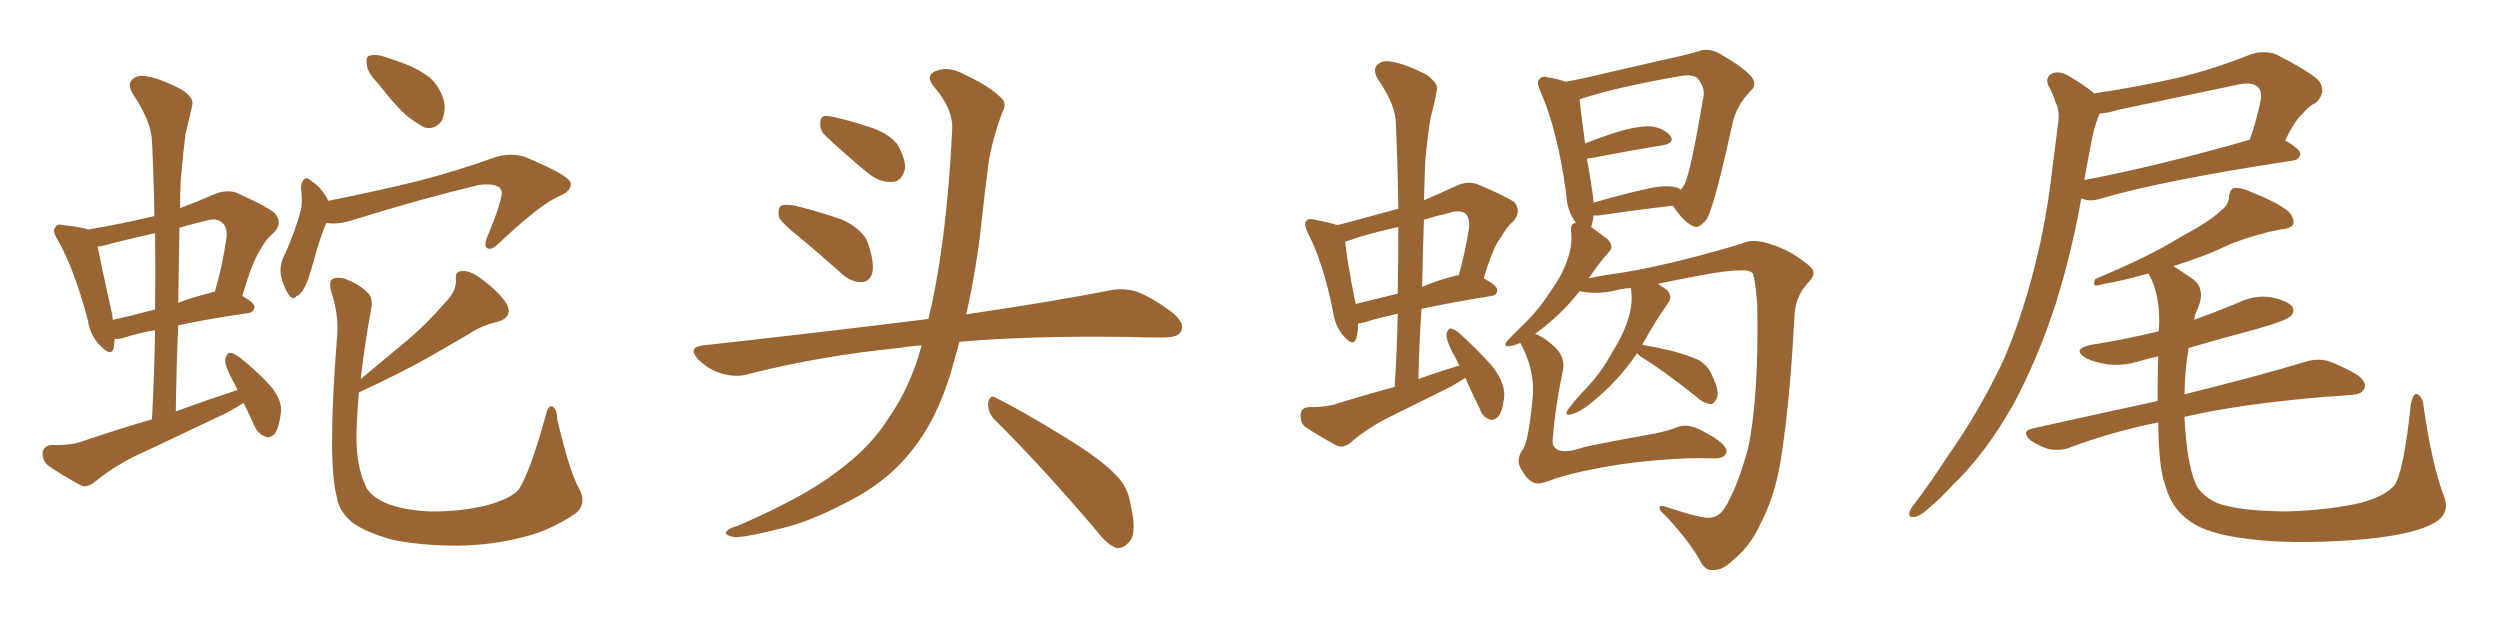 <svg xmlns="http://www.w3.org/2000/svg" xmlns:xlink="http://www.w3.org/1999/xlink" width="600" height="150"><path fill="#996633" padding="10" d="M58.45 96.68L58.45 96.68Q56.25 98.14 53.61 99.46L53.61 99.46Q44.09 104.00 34.72 108.40L34.72 108.40Q28.27 111.18 22.85 115.58L22.85 115.58Q21.09 117.04 19.63 116.60L19.63 116.60Q14.65 113.96 11.43 111.62L11.43 111.62Q10.11 110.45 10.25 108.54L10.25 108.54Q10.55 106.93 12.45 106.79L12.45 106.79Q16.99 106.93 19.78 105.91L19.78 105.91Q28.42 102.98 36.47 100.63L36.47 100.63Q37.06 89.50 37.21 79.25L37.21 79.25Q32.96 79.98 29.88 81.01L29.88 81.01Q28.56 81.45 27.54 81.30L27.54 81.30Q27.39 82.62 27.25 83.64L27.25 83.64Q26.66 85.69 24.02 82.91L24.02 82.91Q21.68 80.57 21.09 76.90L21.09 76.90Q17.87 64.60 13.77 57.42L13.77 57.42Q12.45 55.37 13.33 54.49L13.33 54.49Q13.62 53.61 15.38 54.05L15.38 54.05Q19.48 54.49 21.24 55.08L21.24 55.08Q29.00 53.76 37.06 51.86L37.06 51.86Q36.91 42.63 36.47 33.84L36.47 33.84Q36.33 29.15 31.79 22.41L31.79 22.41Q30.62 20.21 31.64 19.19L31.64 19.19Q32.81 17.87 35.16 18.31L35.16 18.31Q38.67 18.90 43.65 21.53L43.65 21.53Q46.58 23.44 46.14 25.20L46.14 25.20Q45.56 27.98 44.53 32.08L44.53 32.08Q43.95 36.62 43.36 43.36L43.36 43.36Q43.21 46.73 43.21 49.95L43.21 49.95Q47.17 48.49 51.56 46.58L51.56 46.58Q54.49 45.41 56.84 46.29L56.84 46.29Q63.72 49.37 65.92 51.12L65.92 51.12Q67.97 53.47 65.77 55.81L65.77 55.81Q63.87 57.28 62.40 60.06L62.40 60.06Q60.50 62.99 58.15 71.04L58.15 71.04Q61.08 72.66 61.08 73.68L61.08 73.68Q60.94 75 59.47 75.15L59.47 75.15Q49.51 76.61 42.77 78.08L42.77 78.08Q42.33 88.04 42.19 98.73L42.19 98.73Q49.80 95.95 56.98 93.60L56.98 93.60Q56.25 91.99 55.66 90.97L55.66 90.97Q53.91 87.60 54.05 86.28L54.05 86.28Q54.35 84.81 55.22 84.67L55.22 84.67Q55.96 84.67 57.42 85.69L57.42 85.69Q61.52 88.92 64.75 92.43L64.75 92.43Q67.97 96.24 67.38 99.32L67.38 99.32Q66.94 102.69 65.92 104.15L65.92 104.15Q64.60 105.32 63.57 104.74L63.57 104.74Q61.96 104.15 61.08 102.25L61.08 102.25Q59.77 99.32 58.45 96.68ZM37.21 74.27L37.21 74.27Q37.35 64.89 37.21 55.96L37.21 55.96Q31.93 57.13 26.66 58.45L26.66 58.45Q24.90 59.03 23.44 59.18L23.44 59.18Q24.17 63.13 26.95 75.59L26.95 75.59Q26.95 76.17 27.10 76.76L27.10 76.76Q31.79 75.73 37.21 74.27ZM43.07 54.64L43.07 54.64Q42.92 63.43 42.77 72.66L42.77 72.66Q46.29 71.34 50.39 70.31L50.39 70.31Q50.98 70.02 51.56 70.02L51.56 70.02Q53.32 64.16 54.35 57.13L54.35 57.13Q54.64 54.49 53.32 53.47L53.32 53.47Q52.00 52.15 49.22 53.03L49.22 53.03Q46.14 53.76 43.07 54.64ZM90.53 19.78L90.53 19.78Q88.18 17.43 88.04 15.53L88.04 15.53Q87.74 13.48 88.77 13.33L88.77 13.33Q90.38 12.89 92.72 13.77L92.72 13.77Q94.63 14.36 96.09 14.94L96.09 14.94Q100.05 16.26 103.13 18.60L103.13 18.60Q105.76 20.95 106.64 24.61L106.64 24.61Q106.93 27.25 105.91 29.15L105.91 29.15Q104.30 31.20 101.95 30.62L101.95 30.62Q100.20 29.74 97.85 27.98L97.85 27.98Q95.07 25.63 90.53 19.78ZM78.37 53.47L78.37 53.47Q77.05 56.10 75.15 63.13L75.15 63.13Q73.83 67.68 73.24 68.70L73.24 68.70Q72.07 70.90 71.19 71.04L71.19 71.04Q70.31 72.22 69.29 70.75L69.29 70.75Q67.97 68.70 67.38 65.92L67.38 65.92Q67.09 63.28 68.41 60.94L68.41 60.94Q70.90 55.37 72.22 50.39L72.22 50.39Q72.66 48.19 72.22 45.12L72.22 45.12Q72.36 43.65 72.95 43.07L72.95 43.07Q73.68 42.48 74.27 43.07L74.27 43.07Q75.73 44.09 76.76 45.12L76.76 45.12Q78.22 46.88 78.81 48.19L78.81 48.19Q91.26 45.70 100.63 43.36L100.63 43.36Q109.28 41.16 119.09 37.65L119.09 37.65Q122.75 36.62 125.98 37.65L125.98 37.65Q136.82 42.19 136.96 43.95L136.96 43.95Q137.26 45.85 134.03 47.17L134.03 47.17Q129.64 49.07 119.82 58.30L119.82 58.30Q118.07 60.06 117.04 59.62L117.04 59.62Q116.02 59.18 116.89 56.98L116.89 56.98Q120.56 48.19 120.41 46.00L120.41 46.00Q119.97 43.80 114.99 44.38L114.99 44.38Q100.93 47.75 85.40 52.59L85.40 52.59Q81.01 54.05 78.37 53.47ZM138.87 117.04L138.87 117.04L138.87 117.04Q141.06 121.00 137.99 123.34L137.99 123.34Q131.84 127.44 125.54 128.91L125.54 128.91Q118.21 130.81 110.30 130.96L110.30 130.96Q100.63 130.96 94.04 129.49L94.04 129.49Q87.74 127.73 84.52 125.39L84.52 125.39Q81.30 122.61 80.86 119.38L80.86 119.38Q78.52 110.89 80.86 81.30L80.86 81.30Q81.45 75.88 79.54 70.17L79.54 70.17Q78.81 67.53 79.83 66.94L79.83 66.94Q81.01 66.36 82.91 66.94L82.91 66.94Q86.28 68.26 88.18 70.17L88.18 70.17Q89.65 71.63 89.06 74.27L89.06 74.27Q87.45 83.06 86.57 90.97L86.57 90.97Q92.43 86.13 97.85 81.59L97.85 81.59Q102.39 77.78 106.93 72.51L106.93 72.51Q109.57 69.87 109.42 67.09L109.42 67.09Q109.13 65.04 111.04 65.04L111.04 65.04Q113.09 64.89 116.31 67.53L116.31 67.53Q119.97 70.31 121.73 73.10L121.73 73.10Q123.05 76.17 119.53 77.20L119.53 77.20Q115.58 78.08 112.35 80.27L112.35 80.27Q107.81 82.91 102.98 85.69L102.98 85.69Q96.83 89.21 86.13 94.19L86.13 94.19Q85.69 99.17 85.55 103.71L85.55 103.71Q85.40 111.77 87.74 116.60L87.74 116.60Q88.77 119.09 92.87 120.85L92.87 120.85Q97.56 122.61 103.71 122.75L103.71 122.75Q110.89 122.75 116.75 121.29L116.75 121.29Q122.61 119.68 124.51 117.48L124.51 117.48Q127.29 113.09 130.96 99.76L130.96 99.76Q131.54 97.12 132.57 97.56L132.57 97.56Q133.74 98.29 133.74 100.63L133.74 100.63Q136.67 113.09 138.87 117.04ZM191.75 56.84L191.75 56.84Q187.50 53.47 186.91 52.00L186.91 52.00Q186.62 49.95 187.50 49.37L187.50 49.37Q188.53 48.93 190.87 49.37L190.87 49.37Q196.73 50.83 202.15 52.73L202.15 52.73Q207.42 55.22 208.45 58.74L208.45 58.74Q209.91 63.28 209.33 65.63L209.33 65.63Q208.59 67.68 206.84 67.68L206.84 67.68Q204.49 67.82 202.29 65.92L202.29 65.92Q196.73 60.94 191.75 56.84ZM198.05 32.52L198.05 32.52Q196.73 31.20 196.88 29.74L196.88 29.74Q196.73 27.69 198.49 27.83L198.49 27.83Q201.42 28.13 208.59 30.47L208.59 30.47Q212.99 31.79 215.33 34.57L215.33 34.57Q217.24 37.94 217.24 40.28L217.24 40.28Q216.50 43.65 214.16 43.65L214.16 43.65Q211.23 43.95 208.01 41.31L208.01 41.31Q202.88 37.06 198.05 32.52ZM221.19 82.91L221.19 82.91Q218.26 83.06 215.92 83.50L215.92 83.50Q196.73 85.40 179.59 89.79L179.59 89.79Q176.81 90.67 173.14 89.65L173.14 89.65Q169.92 88.62 167.58 86.28L167.58 86.28Q164.94 83.35 168.60 82.91L168.60 82.91Q197.61 79.69 222.36 76.61L222.36 76.61Q222.66 76.46 222.80 76.61L222.80 76.61Q227.20 58.45 228.52 31.20L228.52 31.20Q228.81 26.22 224.27 20.95L224.27 20.95Q221.63 17.87 225.15 16.85L225.15 16.85Q227.93 15.97 231.45 17.87L231.45 17.87Q237.45 20.65 240.23 23.44L240.23 23.44Q241.70 24.76 240.67 26.66L240.67 26.66Q237.45 35.16 236.87 42.33L236.87 42.33Q236.28 46.73 235.69 52.15L235.69 52.15Q234.52 63.87 231.88 75.44L231.88 75.44Q252.83 72.36 266.16 69.73L266.16 69.73Q269.68 68.99 272.90 70.02L272.90 70.02Q276.71 71.48 281.54 75.15L281.54 75.15Q284.47 77.64 283.45 79.54L283.45 79.54Q282.71 81.01 279.20 81.01L279.20 81.01Q274.95 81.01 270.41 80.86L270.41 80.86Q246.68 80.57 230.27 82.03L230.27 82.03Q229.25 85.69 228.22 89.36L228.22 89.36Q224.71 100.93 218.85 108.11L218.85 108.11Q213.87 114.55 205.96 119.09L205.96 119.09Q195.56 124.80 188.53 126.56L188.53 126.56Q178.86 129.05 176.22 128.91L176.22 128.91Q173.44 128.32 174.46 127.44L174.46 127.44Q175.05 126.71 177.25 126.12L177.25 126.12Q193.36 119.09 200.83 113.23L200.83 113.23Q208.74 107.52 213.28 100.34L213.28 100.34Q218.55 92.72 221.19 82.91ZM238.62 100.63L238.62 100.63L238.62 100.63Q237.01 98.88 237.16 96.68L237.16 96.68Q237.60 94.48 239.06 95.51L239.06 95.51Q244.78 98.29 255.03 104.59L255.03 104.59Q264.26 110.16 267.92 114.11L267.92 114.11Q270.70 116.89 271.29 120.85L271.29 120.85Q273.05 128.32 270.85 130.22L270.85 130.22Q269.53 131.69 268.07 131.54L268.07 131.54Q265.72 130.81 263.09 127.29L263.09 127.29Q249.76 111.62 238.62 100.63ZM351.71 90.67L351.71 90.67Q349.95 91.85 348.05 92.87L348.05 92.87Q340.72 96.53 333.25 100.20L333.25 100.20Q328.27 102.69 324.17 106.20L324.17 106.20Q322.56 107.52 321.09 107.08L321.09 107.08Q316.41 104.59 313.18 102.39L313.18 102.39Q312.01 101.37 312.16 99.46L312.16 99.46Q312.30 97.85 314.06 97.71L314.06 97.71Q317.87 97.71 320.07 97.12L320.07 97.12Q327.54 94.78 334.72 92.87L334.72 92.87Q335.30 83.79 335.45 75.29L335.45 75.29Q330.76 76.32 327.54 77.34L327.54 77.34Q326.51 77.64 325.93 77.64L325.93 77.64Q325.93 79.83 325.49 81.30L325.49 81.30Q324.76 83.35 322.41 80.57L322.41 80.57Q320.36 78.22 319.92 74.71L319.92 74.71Q317.58 63.13 313.92 55.96L313.92 55.96Q312.89 53.91 313.48 53.03L313.48 53.03Q314.06 52.29 315.53 52.73L315.53 52.73Q319.48 53.47 320.95 54.05L320.95 54.05Q328.42 52.00 335.60 50.10L335.60 50.10Q335.45 39.55 335.01 29.74L335.01 29.74Q335.01 25.20 330.62 18.90L330.62 18.90Q329.44 16.70 330.47 15.67L330.47 15.67Q331.64 14.36 333.98 14.79L333.98 14.79Q337.50 15.38 342.48 18.02L342.48 18.02Q345.41 20.21 344.82 21.68L344.82 21.68Q344.38 24.46 343.36 28.13L343.36 28.13Q342.63 32.37 342.04 38.96L342.04 38.96Q341.89 43.51 341.75 48.05L341.75 48.05Q345.56 46.44 349.66 44.53L349.66 44.53Q352.29 43.36 354.64 44.24L354.64 44.24Q361.23 47.02 363.43 48.49L363.43 48.49Q365.19 50.68 363.28 53.03L363.28 53.03Q361.67 54.35 360.21 56.98L360.21 56.98Q358.30 59.33 356.10 66.80L356.10 66.80Q359.33 68.55 359.33 69.58L359.33 69.58Q359.33 70.90 357.86 71.04L357.86 71.04Q347.90 72.66 341.16 74.12L341.16 74.12Q340.58 82.47 340.43 90.97L340.43 90.97Q345.26 89.21 350.24 87.74L350.24 87.74Q349.37 85.84 348.49 84.38L348.49 84.38Q347.02 81.45 347.17 80.13L347.17 80.13Q347.46 78.96 348.05 78.81L348.05 78.81Q348.78 78.81 350.10 79.83L350.10 79.83Q354.49 83.79 358.15 87.89L358.15 87.89Q361.52 92.29 360.94 95.80L360.94 95.80Q360.50 99.02 359.47 100.05L359.47 100.05Q358.45 101.07 357.42 100.63L357.42 100.63Q355.81 100.05 355.22 98.29L355.22 98.29Q353.17 94.19 351.71 90.67ZM335.45 70.46L335.45 70.46Q335.60 62.11 335.60 54.49L335.60 54.49Q330.76 55.52 325.93 56.98L325.93 56.98Q324.32 57.57 322.85 58.01L322.85 58.01Q323.14 61.82 325.34 72.95L325.34 72.95Q330.03 71.78 335.45 70.46ZM341.75 52.73L341.75 52.73Q341.46 60.79 341.31 68.85L341.31 68.85Q344.68 67.38 348.63 66.36L348.63 66.36Q349.51 66.06 350.10 66.06L350.10 66.06Q351.56 60.94 352.59 54.64L352.59 54.64Q352.73 52.29 351.71 51.27L351.71 51.27Q350.39 50.24 347.75 51.12L347.75 51.12Q344.53 51.86 341.75 52.73ZM364.89 82.32L364.89 82.32Q363.43 82.91 362.40 83.06L362.40 83.06Q360.64 83.35 361.67 81.88L361.67 81.88Q363.28 80.13 366.06 77.49L366.06 77.49Q369.43 74.12 372.07 70.02L372.07 70.02Q375 65.92 376.03 62.70L376.03 62.70Q377.49 59.03 377.05 55.37L377.05 55.37Q376.90 53.61 378.22 53.47L378.22 53.47Q376.03 50.54 375.88 46.44L375.88 46.44Q373.83 31.35 369.73 21.97L369.73 21.97Q368.55 19.48 369.58 18.90L369.58 18.90Q370.02 18.16 371.78 18.60L371.78 18.60Q374.27 19.04 375.73 19.63L375.73 19.63Q380.57 18.75 386.43 17.29L386.43 17.29Q394.04 15.53 399.90 14.21L399.90 14.21Q404.15 13.33 407.67 12.30L407.67 12.30Q409.72 11.43 412.50 12.74L412.50 12.74Q418.36 16.11 420.26 18.31L420.26 18.31Q421.88 20.36 420.12 21.83L420.12 21.83Q416.89 25.20 415.87 29.30L415.87 29.30L415.87 29.30Q411.62 48.78 409.72 52.44L409.72 52.44Q407.67 55.22 406.20 54.20L406.20 54.20Q403.86 53.03 401.51 49.37L401.51 49.37Q393.60 50.24 383.79 51.71L383.79 51.71Q383.06 51.71 382.47 51.71L382.47 51.71Q382.32 53.17 381.88 54.49L381.88 54.49Q383.94 55.96 385.84 57.42L385.84 57.42Q387.45 59.18 386.13 60.50L386.13 60.50Q383.64 63.28 381.30 66.80L381.30 66.80Q384.52 66.06 389.06 65.48L389.06 65.48Q396.53 64.31 407.23 61.52L407.23 61.52Q414.84 59.47 418.07 58.45L418.07 58.45Q420.41 57.28 423.93 58.30L423.93 58.30Q428.76 59.62 432.42 62.40L432.42 62.40Q435.06 64.16 435.21 65.19L435.21 65.19Q435.50 66.36 433.59 68.26L433.59 68.26Q430.81 71.48 430.66 76.03L430.66 76.03Q429.64 95.36 427.73 108.11L427.73 108.11Q426.42 118.07 422.75 125.24L422.75 125.24Q420.12 131.10 416.02 134.33L416.02 134.33Q413.53 136.96 410.89 136.82L410.89 136.82Q409.13 136.96 407.81 134.18L407.81 134.18Q405.18 129.64 399.76 123.78L399.76 123.78Q398.14 122.46 398.29 121.88L398.29 121.88Q398.29 121.14 399.61 121.58L399.61 121.58Q408.84 124.66 410.60 124.22L410.60 124.22Q413.23 124.07 415.14 119.68L415.14 119.68Q417.33 115.58 419.53 107.67L419.53 107.67Q422.17 95.07 421.73 72.95L421.73 72.95Q421.29 67.38 420.70 65.63L420.70 65.63Q419.82 64.75 417.92 64.89L417.92 64.89Q414.11 64.89 407.52 66.21L407.52 66.21Q402.83 67.09 397.85 68.12L397.85 68.12Q398.88 68.85 399.90 69.43L399.90 69.43Q401.51 71.04 400.49 72.51L400.49 72.51Q397.56 76.61 394.78 81.59L394.78 81.59Q394.34 82.18 394.19 82.76L394.19 82.76Q396.83 83.20 401.37 84.23L401.37 84.23Q406.05 85.55 407.96 86.57L407.96 86.57Q410.01 87.89 410.89 90.09L410.89 90.09Q412.94 94.34 411.91 95.80L411.91 95.80Q411.33 96.97 410.45 96.97L410.45 96.97Q408.84 96.83 406.93 95.07L406.93 95.07Q399.61 89.21 393.75 85.55L393.75 85.55Q393.02 84.96 392.87 84.81L392.87 84.81Q388.48 91.41 381.74 96.83L381.74 96.83Q378.96 99.02 377.05 99.46L377.05 99.46Q375.29 99.76 376.32 98.29L376.32 98.29Q377.64 96.39 380.71 93.16L380.71 93.16Q384.23 89.50 386.87 84.67L386.87 84.67Q389.79 79.98 390.82 76.32L390.82 76.32Q391.99 72.66 391.41 69.14L391.41 69.14Q389.06 69.29 387.60 69.73L387.60 69.73Q383.06 70.75 379.10 69.87L379.10 69.87Q374.71 75.59 368.41 80.13L368.41 80.13Q370.61 80.86 373.39 83.50L373.39 83.50Q375.88 86.13 375 89.36L375 89.36Q373.24 97.71 372.66 105.32L372.66 105.32Q372.36 107.52 374.27 108.11L374.27 108.11Q376.32 108.69 380.42 107.23L380.42 107.23Q388.92 105.47 397.41 104.00L397.41 104.00Q400.20 103.42 402.54 102.54L402.54 102.54Q405.03 101.37 409.13 103.71L409.13 103.71Q414.40 106.49 414.40 108.40L414.40 108.40Q414.11 110.16 410.89 110.01L410.89 110.01Q403.42 109.72 391.85 111.04L391.85 111.04Q380.86 112.50 373.24 114.84L373.24 114.84Q370.02 116.16 368.99 116.02L368.99 116.02Q366.94 116.02 365.04 112.50L365.04 112.50Q363.72 110.45 365.48 107.81L365.48 107.81Q366.80 106.20 367.82 95.65L367.82 95.65Q368.55 89.06 364.89 82.32ZM401.51 44.82L401.51 44.82L401.51 44.82Q402.83 44.97 403.42 45.56L403.42 45.56Q403.86 44.82 404.30 44.24L404.30 44.24Q405.76 41.31 408.84 23.14L408.84 23.14Q409.28 21.09 407.37 18.75L407.37 18.75Q406.20 17.72 402.98 18.31L402.98 18.31Q387.89 20.95 379.39 23.73L379.39 23.73Q379.10 23.88 379.10 24.02L379.10 24.02Q379.39 26.81 380.42 34.42L380.42 34.42Q383.79 33.11 387.74 31.79L387.74 31.79Q393.02 30.18 396.24 30.32L396.24 30.32Q399.46 30.76 400.93 32.67L400.93 32.67Q401.95 34.28 399.17 34.86L399.17 34.86Q391.70 36.04 381.88 37.94L381.88 37.94Q381.30 37.94 380.86 38.09L380.86 38.09Q381.45 41.16 382.03 45.12L382.03 45.12Q382.32 46.88 382.47 48.63L382.47 48.63Q387.89 47.02 394.19 45.56L394.19 45.56Q398.88 44.38 401.51 44.82ZM548.44 33.69L548.44 33.69Q552.10 35.89 552.10 36.91L552.10 36.91Q551.81 38.38 550.34 38.53L550.34 38.53Q518.55 43.36 503.91 47.75L503.91 47.75Q501.86 48.34 500.39 47.90L500.39 47.90Q499.95 47.75 499.51 47.61L499.51 47.61Q497.31 60.21 493.36 72.95L493.36 72.95Q489.11 85.99 483.40 96.68L483.40 96.68Q476.66 108.84 468.31 116.75L468.31 116.75Q465.97 119.38 463.18 121.73L463.18 121.73Q460.84 123.93 459.38 124.07L459.38 124.07Q457.76 124.22 458.35 122.75L458.35 122.75Q458.64 121.88 459.52 120.85L459.52 120.85Q463.62 115.43 467.58 109.28L467.58 109.28Q475.05 98.73 480.91 86.28L480.91 86.28Q485.01 76.76 488.09 64.89L488.09 64.89Q491.16 53.17 492.63 39.84L492.63 39.84Q493.36 34.13 493.95 29.59L493.95 29.59Q494.38 26.51 493.36 24.61L493.36 24.61Q492.63 22.27 491.60 20.51L491.60 20.51Q490.72 18.46 492.63 17.58L492.63 17.58Q494.53 16.85 497.31 18.75L497.31 18.75Q500.39 20.51 502.59 22.41L502.59 22.41Q512.55 20.95 522.36 18.75L522.36 18.75Q531.01 16.70 540.23 13.04L540.23 13.04Q543.46 12.01 546.24 13.04L546.24 13.04Q554.00 16.99 556.35 19.19L556.35 19.19Q558.54 21.83 555.91 24.61L555.91 24.61Q554.00 25.49 552.54 27.39L552.54 27.39Q550.78 28.86 548.44 33.69ZM508.30 26.37L508.30 26.37Q506.10 27.10 503.91 27.25L503.91 27.25Q503.76 27.54 503.61 27.98L503.61 27.98Q502.59 30.62 502.00 33.69L502.00 33.69Q501.12 38.23 500.24 43.21L500.24 43.21Q517.97 39.84 539.94 33.54L539.94 33.54Q541.55 29.00 542.58 24.02L542.58 24.02Q542.87 21.97 541.99 20.95L541.99 20.95Q540.53 19.48 536.87 20.36L536.87 20.36Q522.95 23.29 508.30 26.37ZM586.38 118.65L586.38 118.65L586.38 118.65Q588.43 123.34 583.89 125.68L583.89 125.68Q578.47 128.61 564.70 129.64L564.70 129.64Q549.46 130.66 539.65 129.35L539.65 129.35Q529.69 128.17 525.59 125.10L525.59 125.10Q521.04 122.02 519.58 116.16L519.58 116.16Q518.12 112.50 517.97 101.37L517.97 101.37Q506.54 103.71 496.88 107.37L496.88 107.37Q494.82 108.25 491.75 107.81L491.75 107.81Q489.40 107.08 487.21 105.62L487.21 105.62Q485.01 103.42 487.79 102.83L487.79 102.83Q503.61 99.32 517.82 96.24L517.82 96.24Q517.82 91.41 517.97 85.55L517.97 85.55Q515.63 85.99 513.87 86.57L513.87 86.57Q509.77 87.89 505.81 87.45L505.81 87.45Q502.88 87.01 500.68 85.99L500.68 85.99Q497.02 83.79 501.86 82.76L501.86 82.76Q510.06 81.45 517.97 79.54L517.97 79.54Q517.97 79.39 518.12 79.25L518.12 79.25Q518.70 71.04 515.63 65.63L515.63 65.63Q508.74 67.53 505.08 68.12L505.08 68.12Q503.47 68.55 502.88 68.55L502.88 68.55Q502.29 67.97 502.88 66.94L502.88 66.94Q515.63 61.67 523.68 56.69L523.68 56.69Q530.27 53.17 533.06 50.54L533.06 50.54Q534.96 49.07 534.96 47.17L534.96 47.17Q535.11 45.56 536.13 45.12L536.13 45.12Q537.89 44.97 540.09 46.00L540.09 46.00Q546.39 48.49 549.17 50.68L549.17 50.68Q550.78 52.44 550.34 53.91L550.34 53.91Q549.61 54.93 547.27 55.08L547.27 55.08Q541.85 56.10 535.55 58.45L535.55 58.45Q529.25 61.52 521.63 63.87L521.63 63.87Q523.68 65.19 526.46 67.09L526.46 67.09Q529.39 69.58 527.49 73.97L527.49 73.97Q526.76 75.29 526.61 76.76L526.61 76.76Q531.88 74.85 537.16 72.66L537.16 72.66Q540.97 70.75 545.07 71.34L545.07 71.34Q549.17 72.22 550.20 73.68L550.20 73.68Q550.78 74.85 549.76 75.88L549.76 75.88Q548.73 76.90 542.14 78.81L542.14 78.81Q533.35 81.15 525.29 83.50L525.29 83.50Q524.41 88.33 524.27 94.63L524.27 94.63Q542.58 90.09 553.13 86.87L553.13 86.87Q555.91 85.99 558.54 86.57L558.54 86.57Q561.62 87.60 565.72 89.94L565.72 89.94Q568.07 91.70 567.48 93.16L567.48 93.16Q567.04 94.63 564.26 94.78L564.26 94.78Q561.47 95.07 558.25 95.21L558.25 95.21Q537.45 96.97 524.27 100.05L524.27 100.05Q524.85 111.04 526.76 115.58L526.76 115.58Q527.64 118.51 532.03 120.70L532.03 120.70Q537.01 122.61 548.58 122.75L548.58 122.75Q558.84 122.46 566.46 120.70L566.46 120.70Q572.46 119.09 574.66 116.46L574.66 116.46Q576.86 113.38 578.61 96.97L578.61 96.97Q579.20 94.04 580.22 94.63L580.22 94.63Q581.54 95.36 581.69 97.71L581.69 97.71Q583.59 111.04 586.38 118.65Z"/></svg>